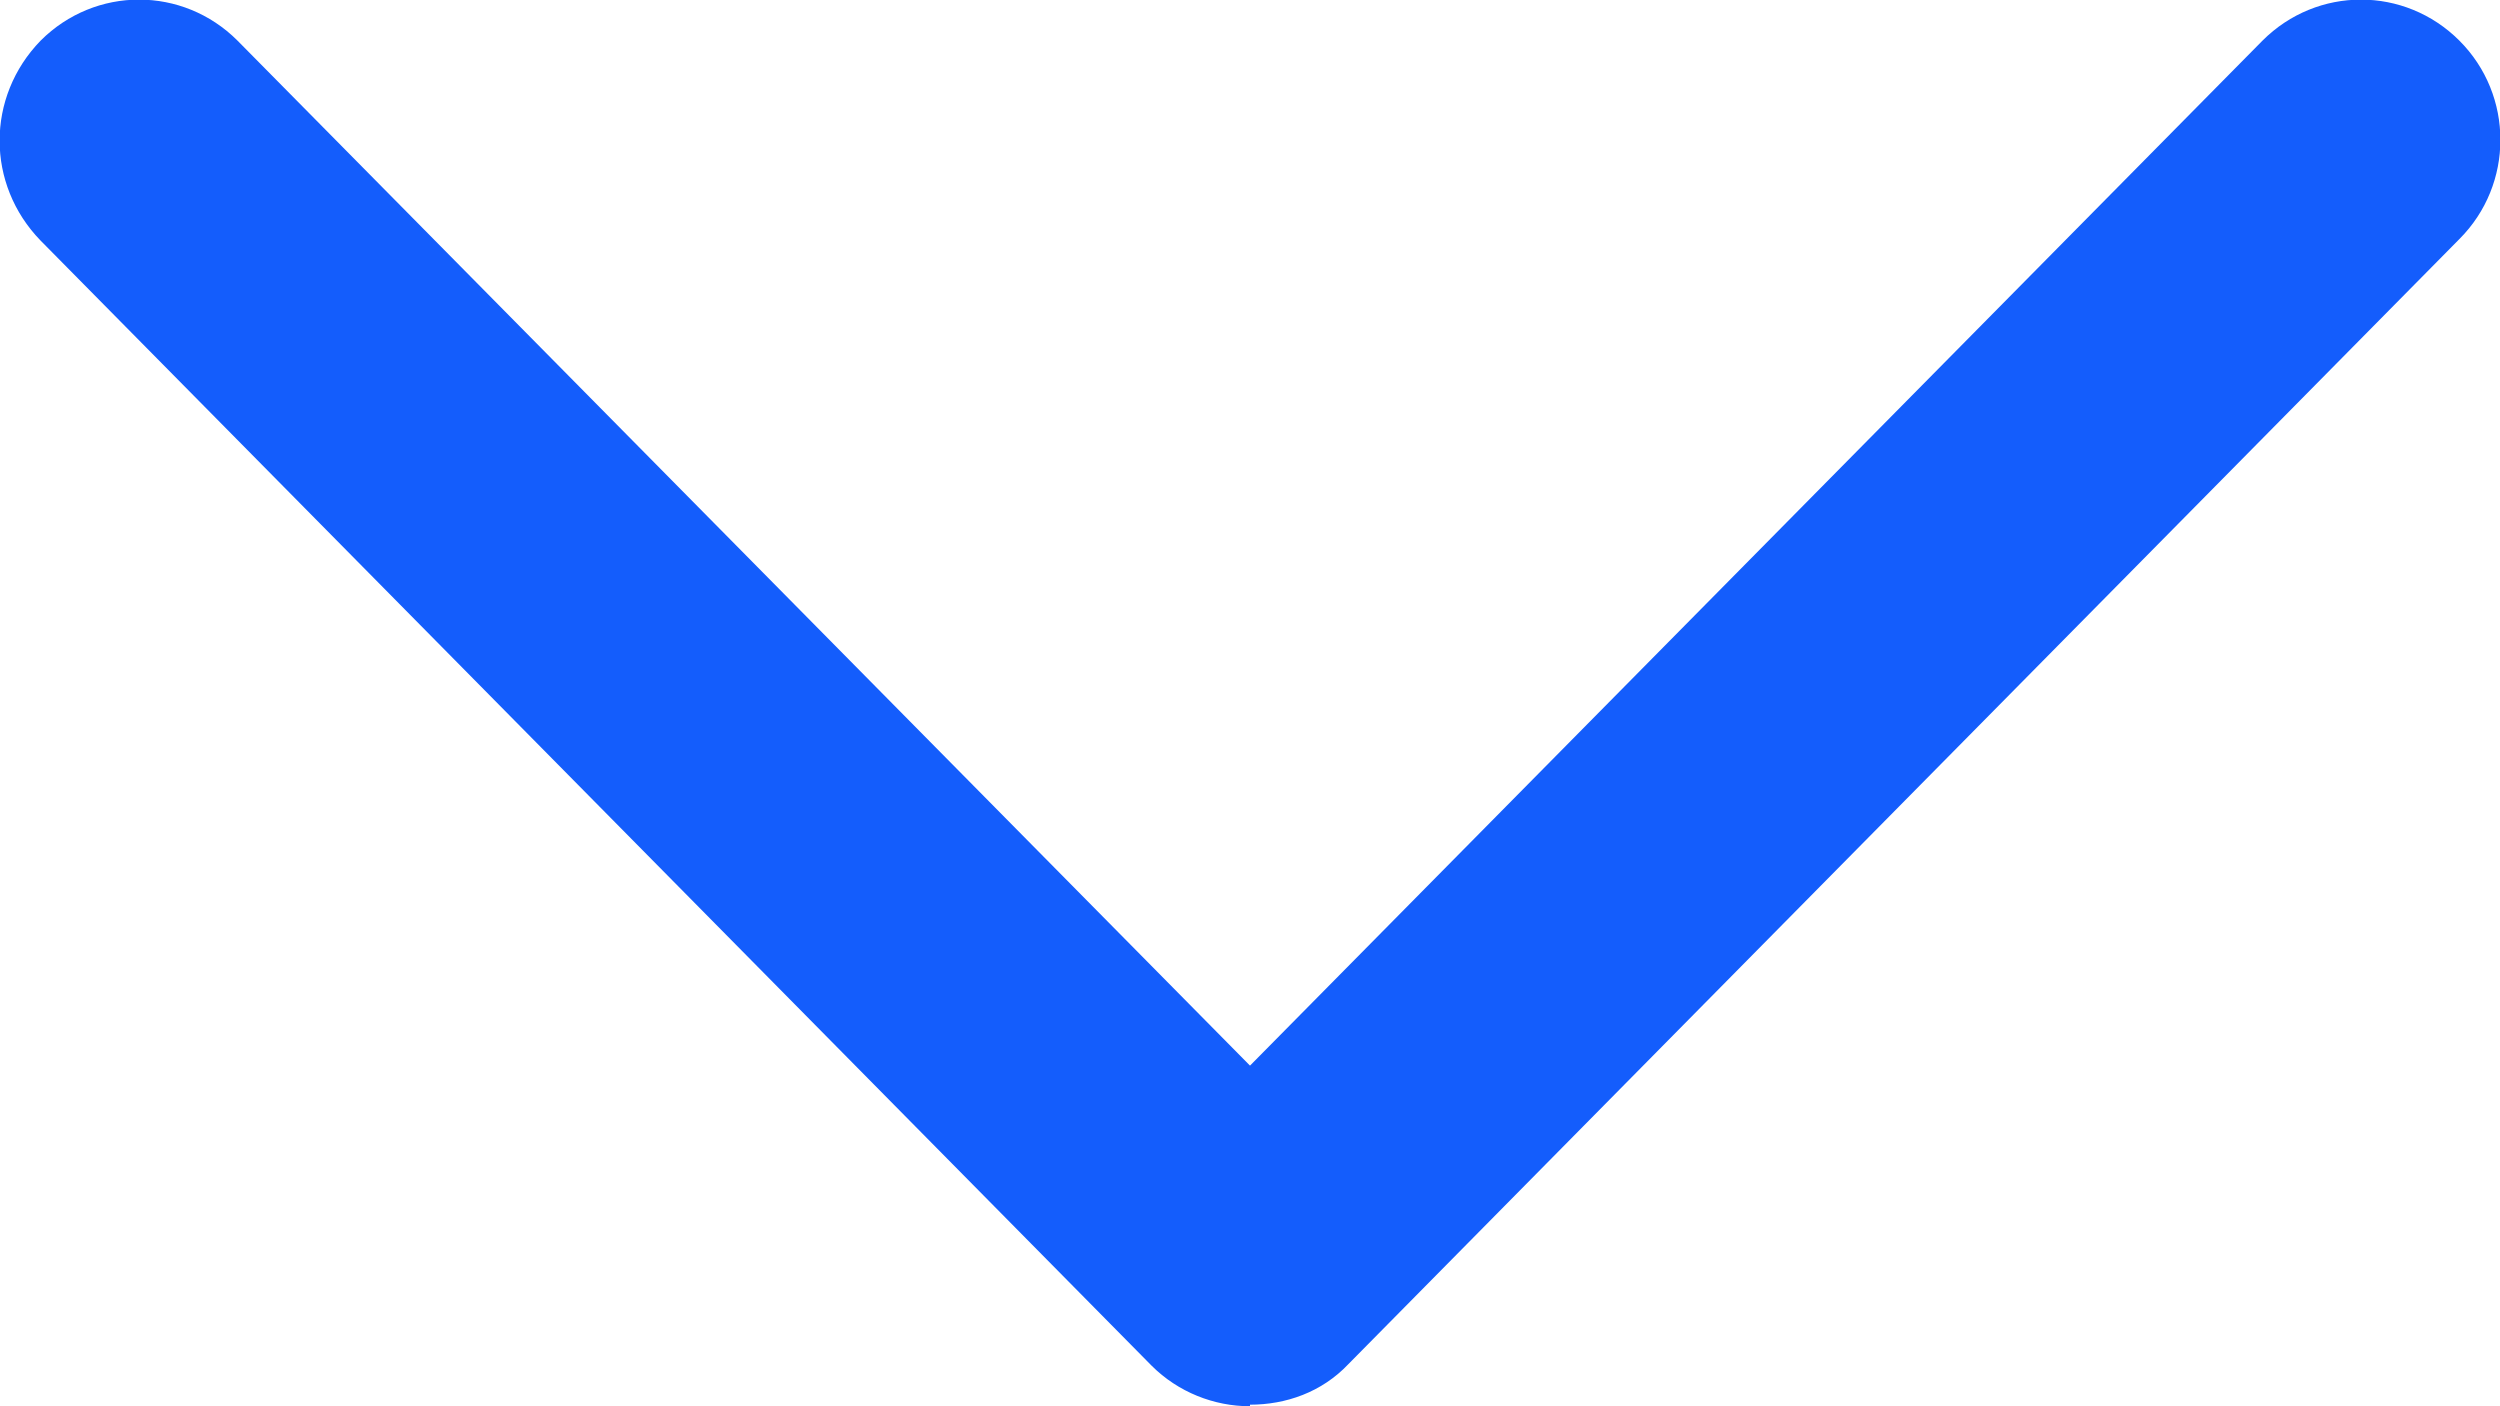 <?xml version="1.0" encoding="UTF-8"?>
<svg id="Layer_1" data-name="Layer 1" xmlns="http://www.w3.org/2000/svg" viewBox="0 0 16 9">
  <defs>
    <style>
      .cls-1 {
        fill: #145dfc;
        stroke-width: 0px;
      }
    </style>
  </defs>
  <path class="cls-1" d="m8,9c-.23,0-.46-.09-.63-.26L.26,1.54C-.09,1.18-.09.62.26.26.61-.09,1.17-.09,1.52.26l6.48,6.56L14.48.26c.35-.35.91-.35,1.26,0,.35.35.35.92,0,1.27l-7.11,7.2c-.17.18-.4.26-.63.26Z"/>
</svg>